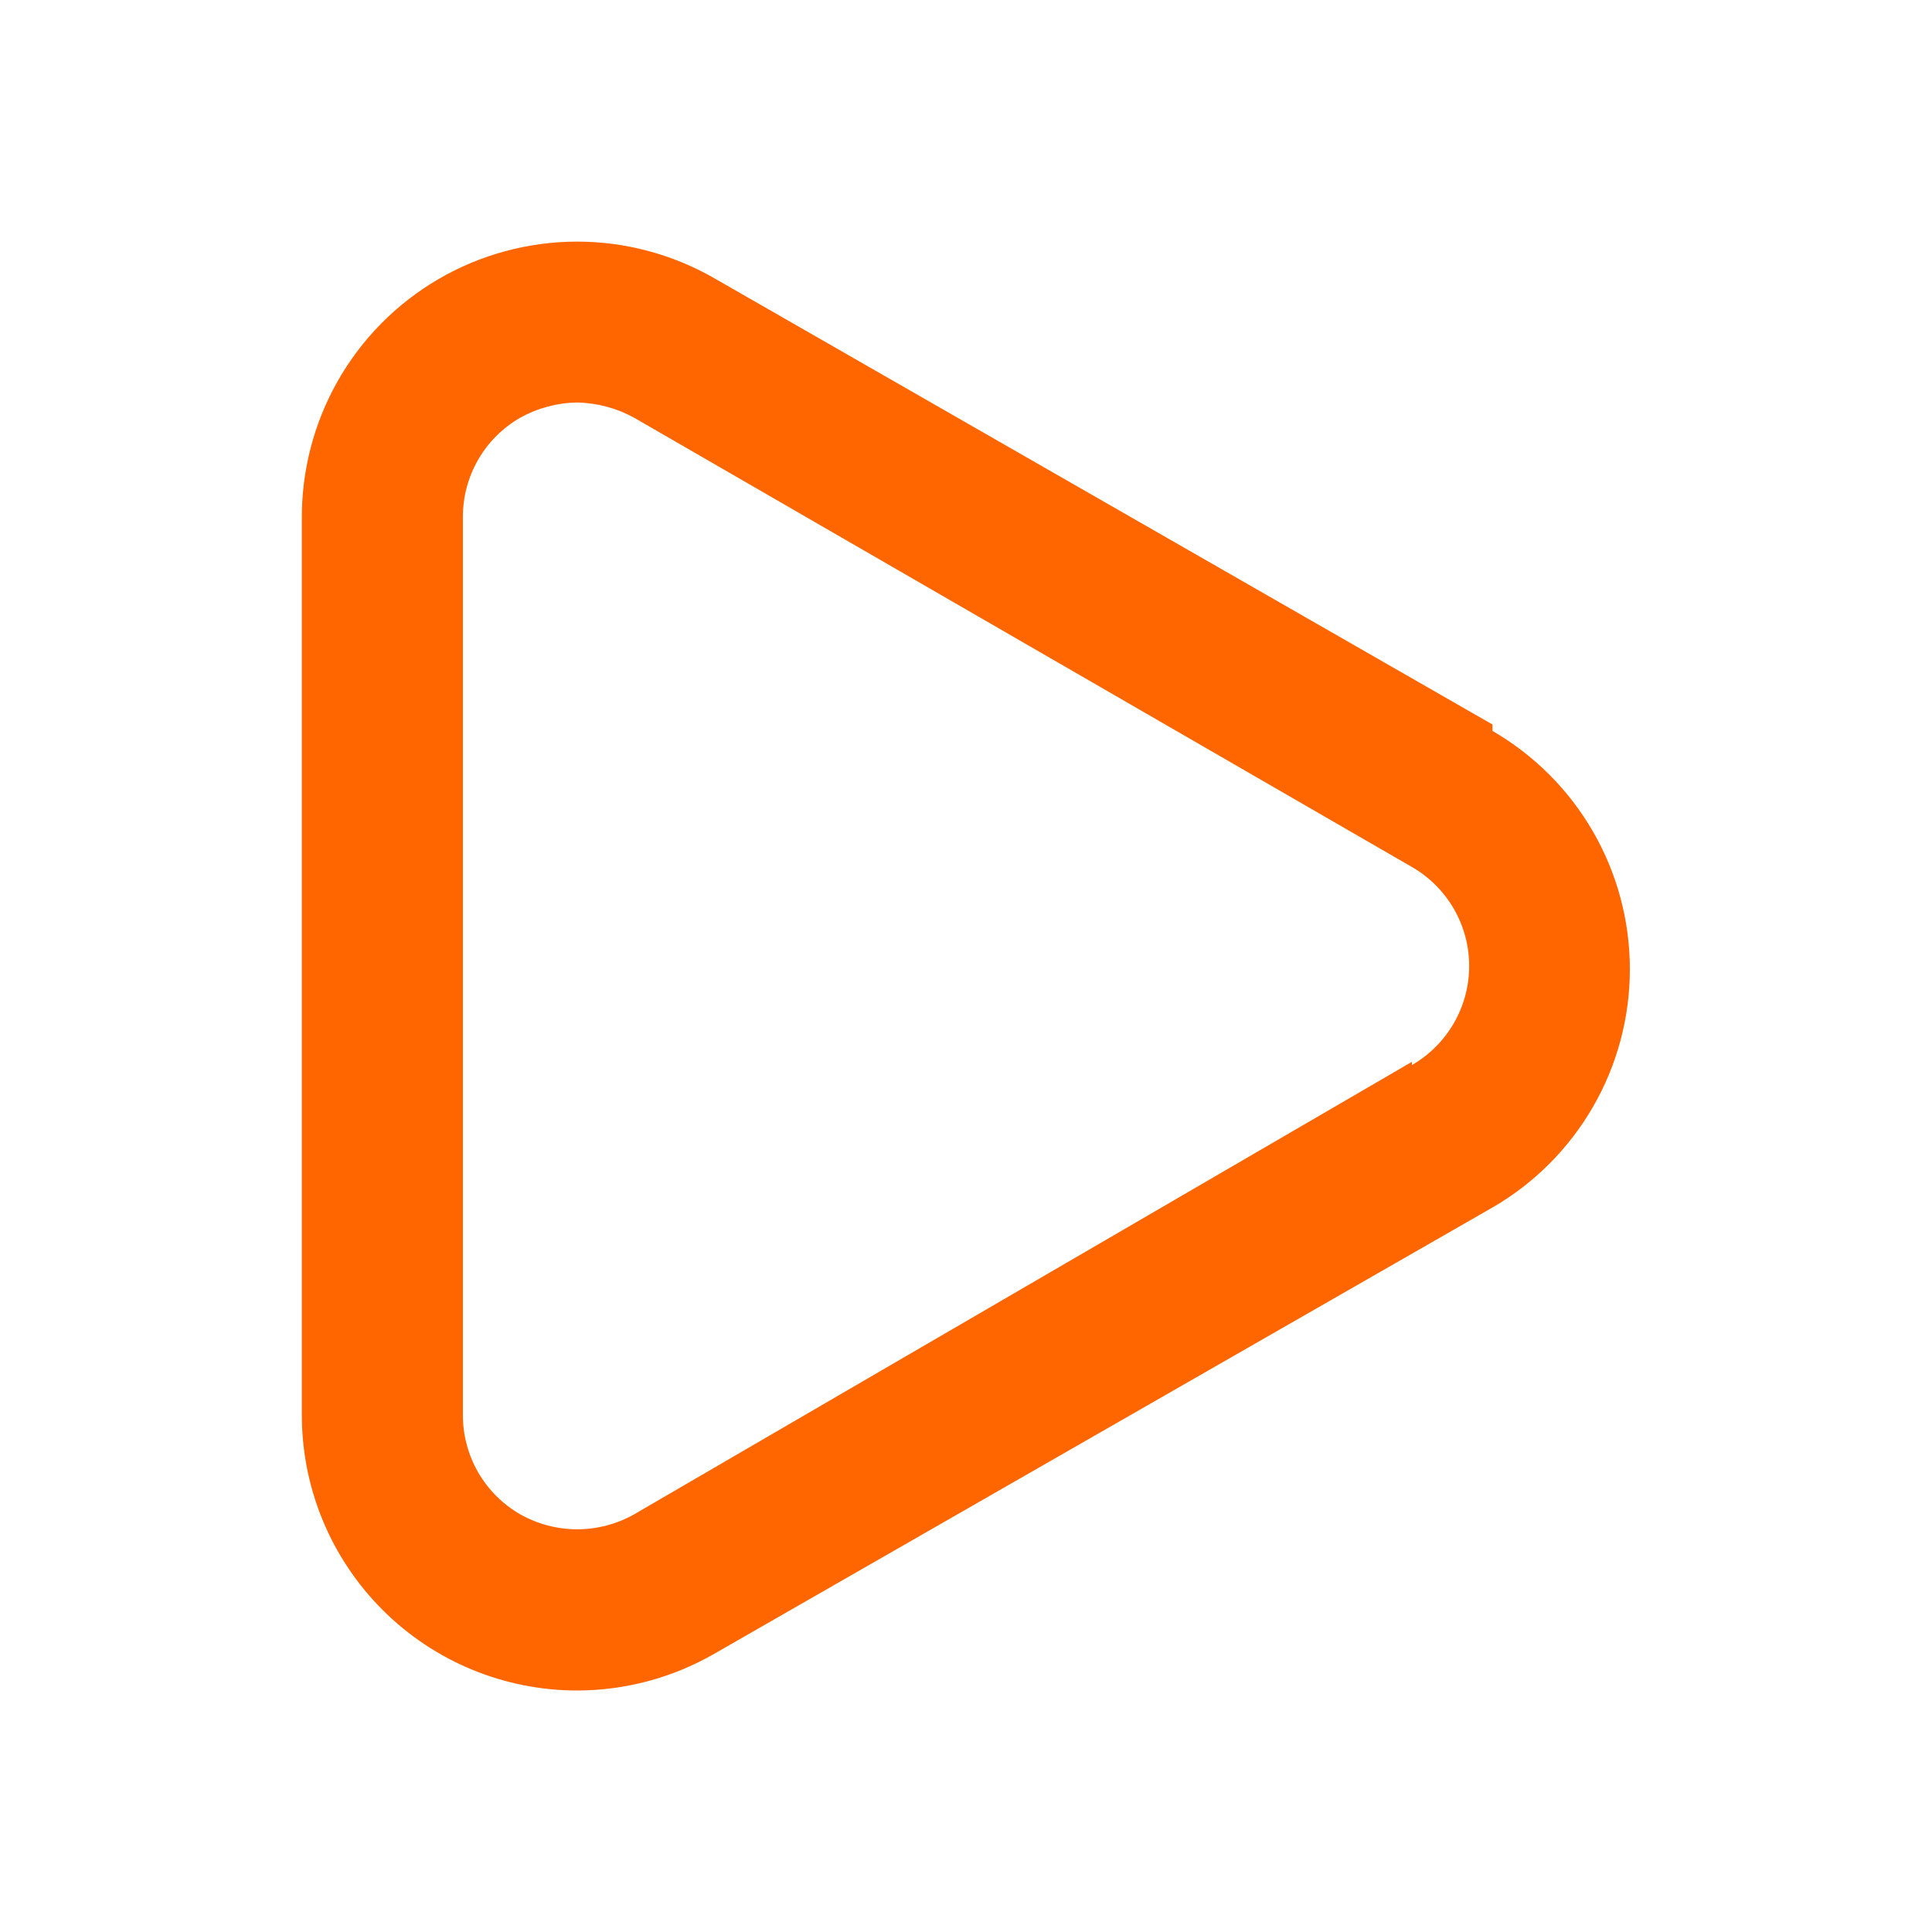 <svg width="34" height="34" viewBox="0 0 34 34" fill="none" xmlns="http://www.w3.org/2000/svg">
<path d="M26.265 12.75L12.58 4.902C11.839 4.474 10.999 4.25 10.144 4.252C9.289 4.255 8.45 4.483 7.711 4.915C6.973 5.347 6.362 5.966 5.941 6.71C5.52 7.454 5.303 8.297 5.312 9.152V24.905C5.312 26.19 5.823 27.422 6.732 28.331C7.64 29.24 8.873 29.75 10.158 29.75C11.008 29.749 11.844 29.524 12.58 29.098L26.265 21.25C27 20.825 27.611 20.213 28.035 19.477C28.46 18.741 28.683 17.906 28.683 17.057C28.683 16.207 28.46 15.372 28.035 14.636C27.611 13.9 27 13.289 26.265 12.863V12.75ZM24.848 18.686L11.163 26.648C10.857 26.821 10.51 26.913 10.158 26.913C9.805 26.913 9.458 26.821 9.152 26.648C8.846 26.471 8.592 26.217 8.415 25.911C8.239 25.605 8.146 25.258 8.146 24.905V9.095C8.146 8.742 8.239 8.395 8.415 8.089C8.592 7.783 8.846 7.529 9.152 7.353C9.46 7.181 9.805 7.089 10.158 7.083C10.51 7.091 10.855 7.183 11.163 7.353L24.848 15.258C25.154 15.434 25.408 15.688 25.585 15.994C25.762 16.3 25.855 16.647 25.855 17C25.855 17.353 25.762 17.7 25.585 18.006C25.408 18.312 25.154 18.566 24.848 18.743V18.686Z" fill="#FF6600"/>
</svg>
